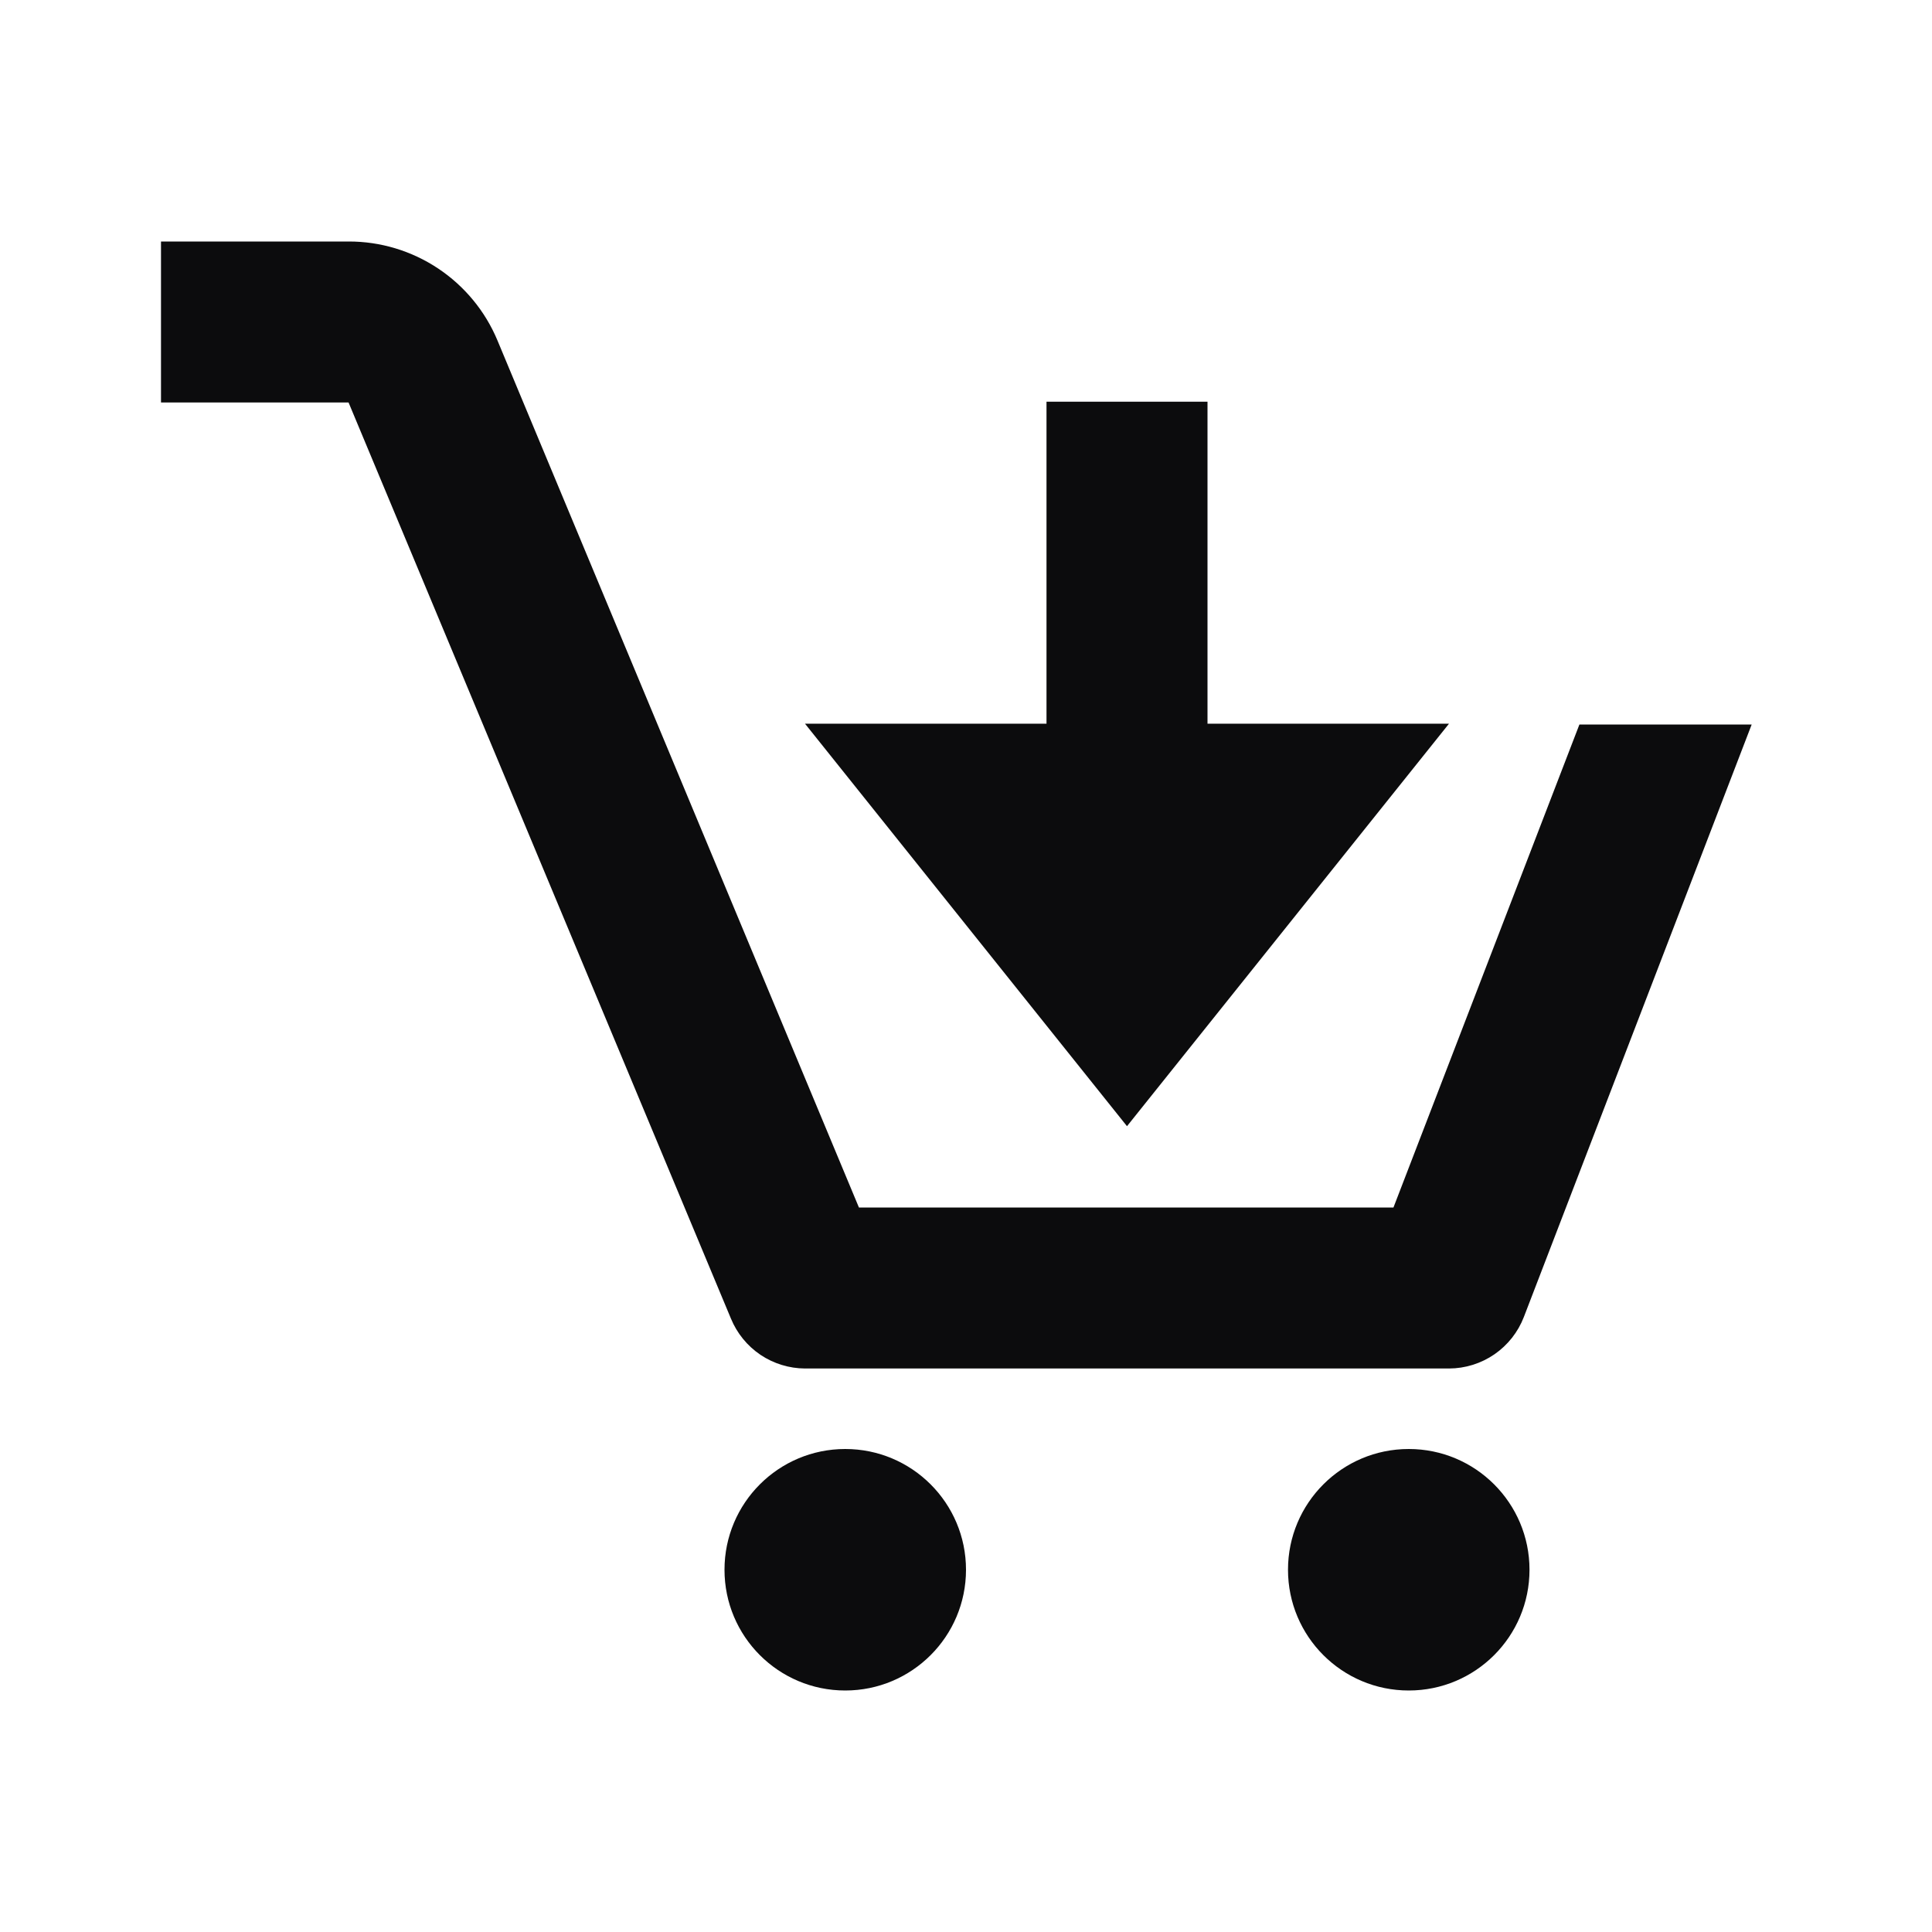 <svg width="48" height="48" viewBox="0 0 48 48" fill="none" xmlns="http://www.w3.org/2000/svg">
<path d="M21 42C22.657 42 24 40.657 24 39C24 37.343 22.657 36 21 36C19.343 36 18 37.343 18 39C18 40.657 19.343 42 21 42Z" fill="#0C0C0D"/>
<path d="M35 42C36.657 42 38 40.657 38 39C38 37.343 36.657 36 35 36C33.343 36 32 37.343 32 39C32 40.657 33.343 42 35 42Z" fill="#0C0C0D"/>
<path d="M28 27.98L36 17.98H30V9.98H26V17.98H20L28 27.98Z" fill="#0C0C0D"/>
<path d="M34.62 30H21.34L12.36 8.46C12.056 7.73 11.541 7.107 10.883 6.669C10.224 6.231 9.451 5.998 8.66 6H4V10H8.66L18.16 32.76C18.31 33.125 18.565 33.438 18.892 33.659C19.22 33.879 19.605 33.998 20 34H36C36.403 33.999 36.796 33.876 37.128 33.648C37.46 33.419 37.715 33.096 37.86 32.72L43.52 18H39.24L34.62 30Z" fill="#0C0C0D"/>
</svg>
